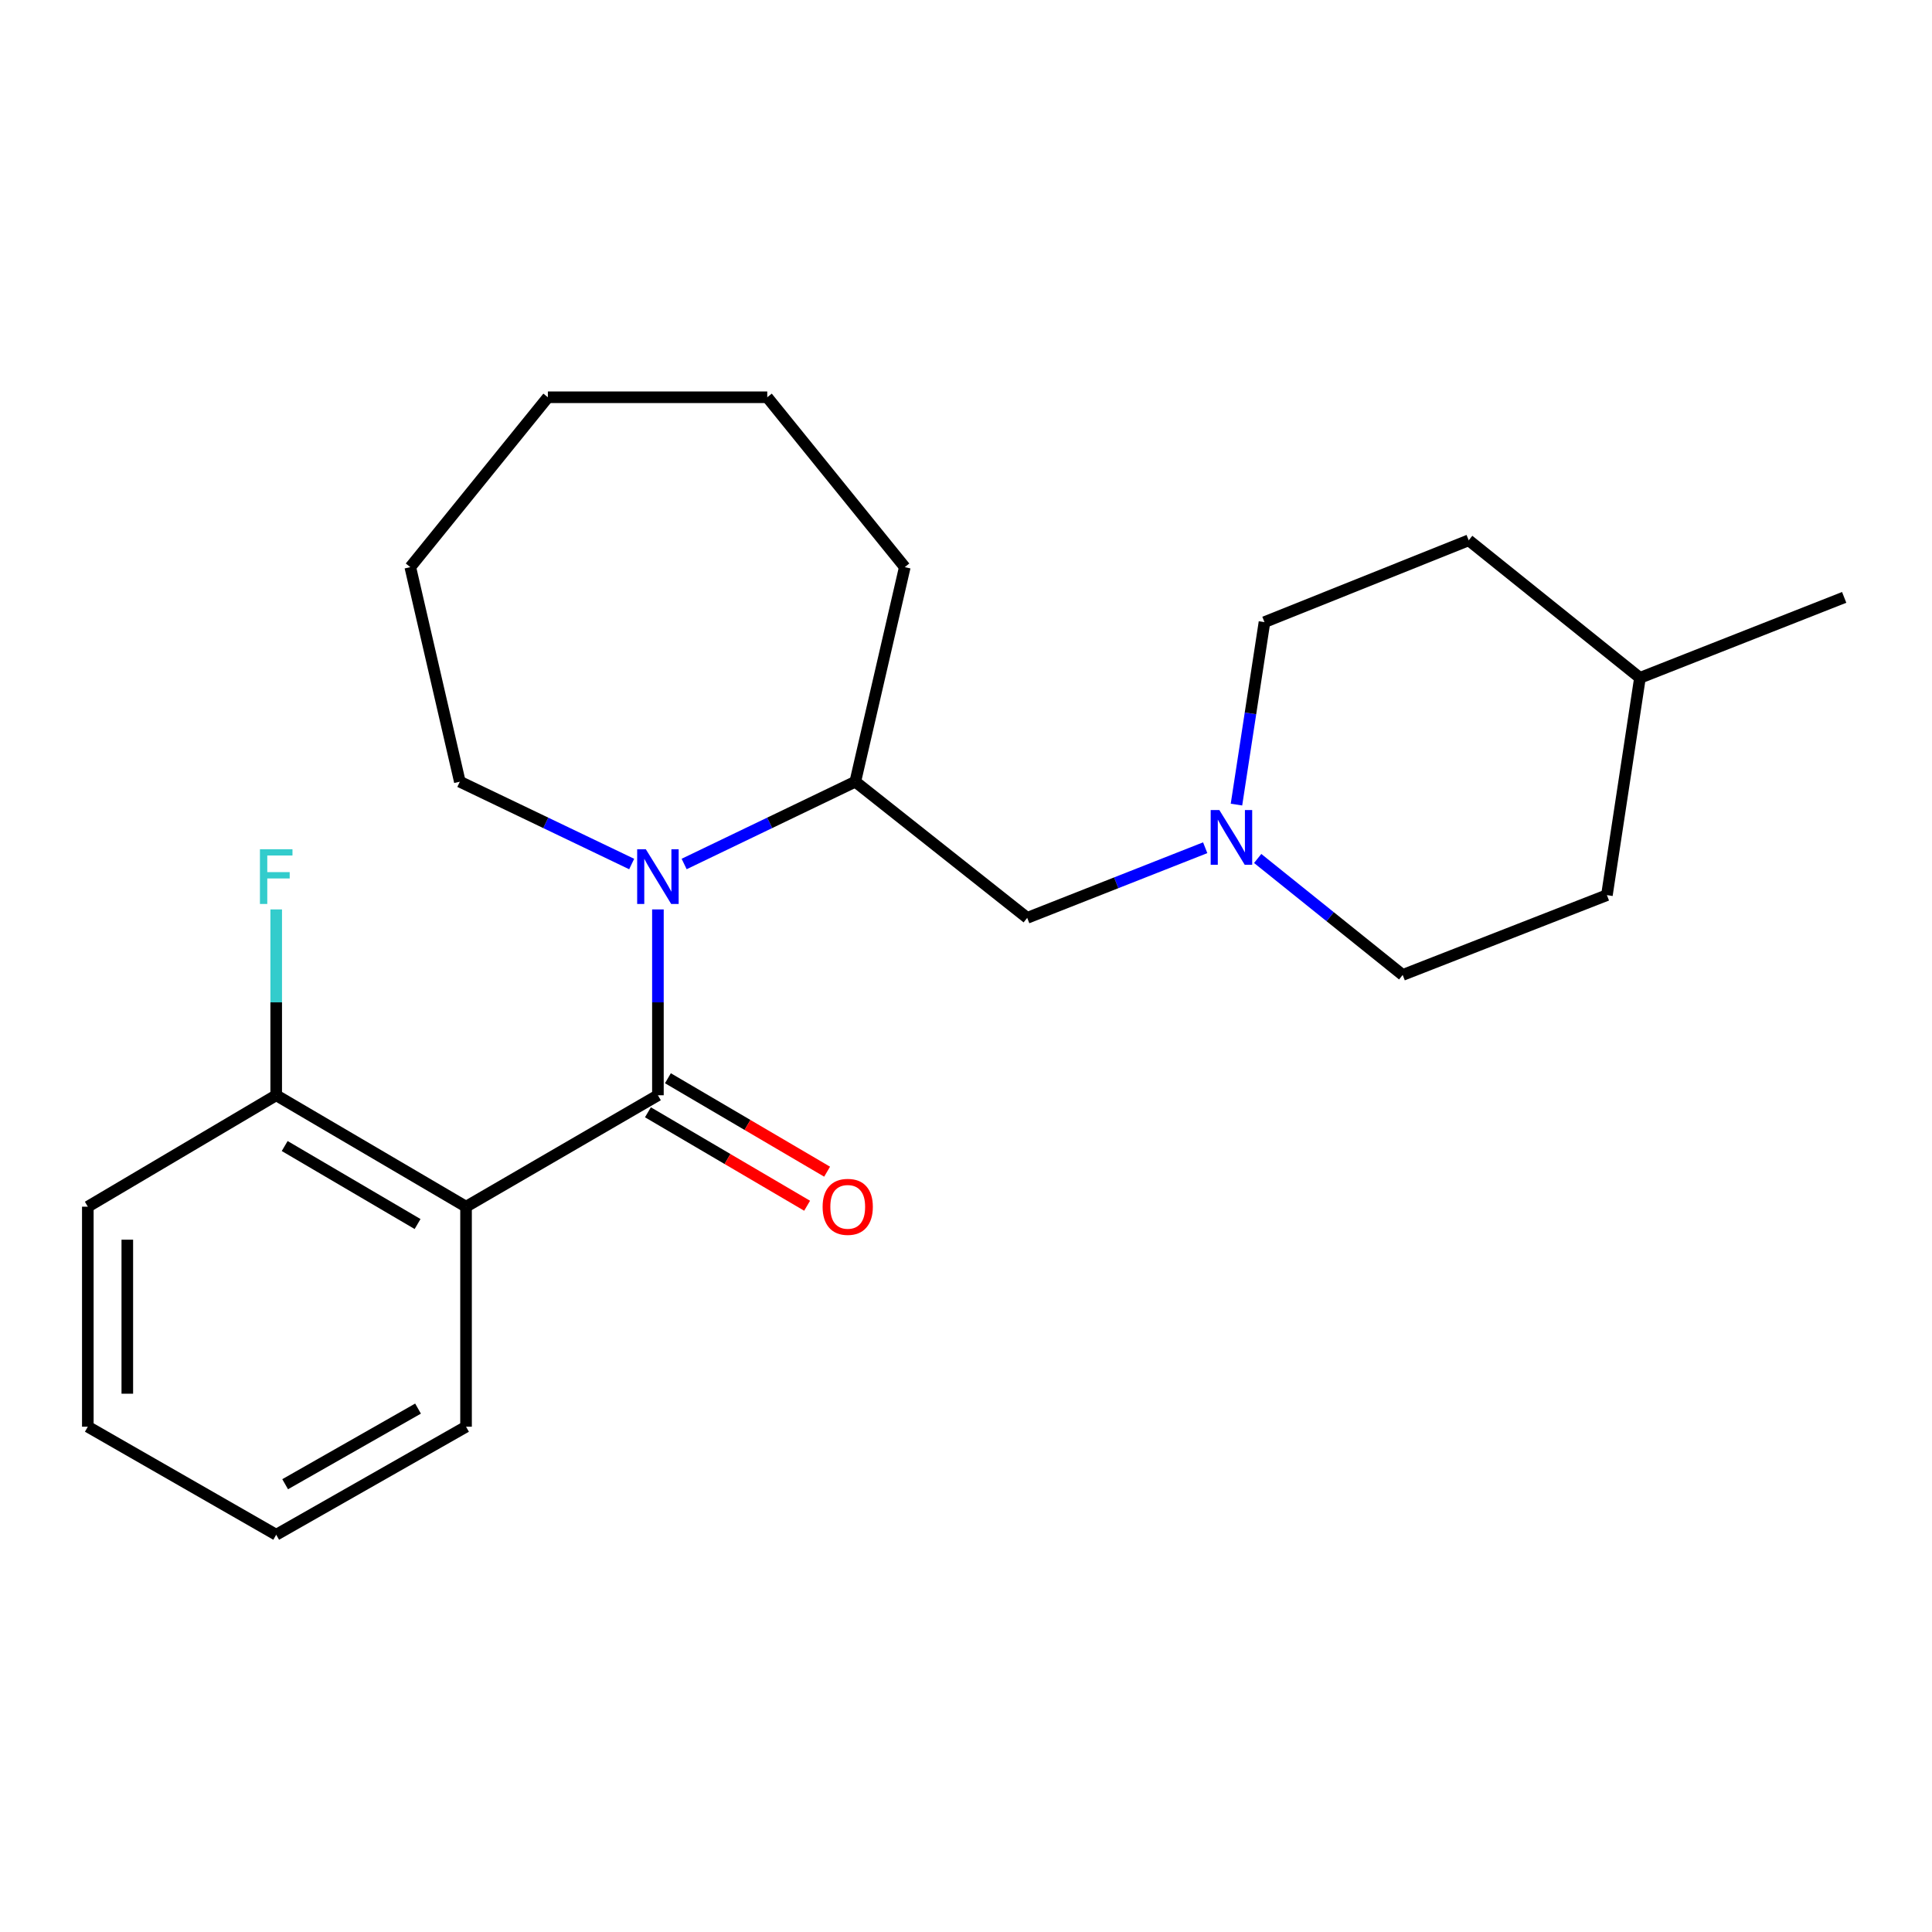 <?xml version='1.0' encoding='iso-8859-1'?>
<svg version='1.1' baseProfile='full'
              xmlns='http://www.w3.org/2000/svg'
                      xmlns:rdkit='http://www.rdkit.org/xml'
                      xmlns:xlink='http://www.w3.org/1999/xlink'
                  xml:space='preserve'
width='1000px' height='1000px' viewBox='0 0 1000 1000'>
<!-- END OF HEADER -->
<rect style='opacity:1.0;fill:#FFFFFF;stroke:none' width='1000' height='1000' x='0' y='0'> </rect>
<path class='bond-0' d='M 340.536,566.906 L 340.536,518.811' style='fill:none;fill-rule:evenodd;stroke:#000000;stroke-width:6px;stroke-linecap:butt;stroke-linejoin:miter;stroke-opacity:1' />
<path class='bond-0' d='M 340.536,518.811 L 340.536,470.716' style='fill:none;fill-rule:evenodd;stroke:#0000FF;stroke-width:6px;stroke-linecap:butt;stroke-linejoin:miter;stroke-opacity:1' />
<path class='bond-1' d='M 340.536,566.906 L 241.222,624.58' style='fill:none;fill-rule:evenodd;stroke:#000000;stroke-width:6px;stroke-linecap:butt;stroke-linejoin:miter;stroke-opacity:1' />
<path class='bond-5' d='M 335.362,575.72 L 376.562,599.905' style='fill:none;fill-rule:evenodd;stroke:#000000;stroke-width:6px;stroke-linecap:butt;stroke-linejoin:miter;stroke-opacity:1' />
<path class='bond-5' d='M 376.562,599.905 L 417.761,624.09' style='fill:none;fill-rule:evenodd;stroke:#FF0000;stroke-width:6px;stroke-linecap:butt;stroke-linejoin:miter;stroke-opacity:1' />
<path class='bond-5' d='M 345.71,558.093 L 386.909,582.278' style='fill:none;fill-rule:evenodd;stroke:#000000;stroke-width:6px;stroke-linecap:butt;stroke-linejoin:miter;stroke-opacity:1' />
<path class='bond-5' d='M 386.909,582.278 L 428.109,606.463' style='fill:none;fill-rule:evenodd;stroke:#FF0000;stroke-width:6px;stroke-linecap:butt;stroke-linejoin:miter;stroke-opacity:1' />
<path class='bond-2' d='M 354.11,447.2 L 398.405,425.902' style='fill:none;fill-rule:evenodd;stroke:#0000FF;stroke-width:6px;stroke-linecap:butt;stroke-linejoin:miter;stroke-opacity:1' />
<path class='bond-2' d='M 398.405,425.902 L 442.701,404.603' style='fill:none;fill-rule:evenodd;stroke:#000000;stroke-width:6px;stroke-linecap:butt;stroke-linejoin:miter;stroke-opacity:1' />
<path class='bond-9' d='M 326.954,447.219 L 282.481,425.911' style='fill:none;fill-rule:evenodd;stroke:#0000FF;stroke-width:6px;stroke-linecap:butt;stroke-linejoin:miter;stroke-opacity:1' />
<path class='bond-9' d='M 282.481,425.911 L 238.008,404.603' style='fill:none;fill-rule:evenodd;stroke:#000000;stroke-width:6px;stroke-linecap:butt;stroke-linejoin:miter;stroke-opacity:1' />
<path class='bond-6' d='M 241.222,624.58 L 142.963,566.906' style='fill:none;fill-rule:evenodd;stroke:#000000;stroke-width:6px;stroke-linecap:butt;stroke-linejoin:miter;stroke-opacity:1' />
<path class='bond-6' d='M 216.136,633.557 L 147.355,593.185' style='fill:none;fill-rule:evenodd;stroke:#000000;stroke-width:6px;stroke-linecap:butt;stroke-linejoin:miter;stroke-opacity:1' />
<path class='bond-11' d='M 241.222,624.58 L 241.222,738.463' style='fill:none;fill-rule:evenodd;stroke:#000000;stroke-width:6px;stroke-linecap:butt;stroke-linejoin:miter;stroke-opacity:1' />
<path class='bond-4' d='M 442.701,404.603 L 531.682,475.086' style='fill:none;fill-rule:evenodd;stroke:#000000;stroke-width:6px;stroke-linecap:butt;stroke-linejoin:miter;stroke-opacity:1' />
<path class='bond-15' d='M 442.701,404.603 L 468.318,293.547' style='fill:none;fill-rule:evenodd;stroke:#000000;stroke-width:6px;stroke-linecap:butt;stroke-linejoin:miter;stroke-opacity:1' />
<path class='bond-3' d='M 623.809,438.786 L 577.745,456.936' style='fill:none;fill-rule:evenodd;stroke:#0000FF;stroke-width:6px;stroke-linecap:butt;stroke-linejoin:miter;stroke-opacity:1' />
<path class='bond-3' d='M 577.745,456.936 L 531.682,475.086' style='fill:none;fill-rule:evenodd;stroke:#000000;stroke-width:6px;stroke-linecap:butt;stroke-linejoin:miter;stroke-opacity:1' />
<path class='bond-7' d='M 639.995,416.457 L 647.243,369.236' style='fill:none;fill-rule:evenodd;stroke:#0000FF;stroke-width:6px;stroke-linecap:butt;stroke-linejoin:miter;stroke-opacity:1' />
<path class='bond-7' d='M 647.243,369.236 L 654.49,322.015' style='fill:none;fill-rule:evenodd;stroke:#000000;stroke-width:6px;stroke-linecap:butt;stroke-linejoin:miter;stroke-opacity:1' />
<path class='bond-8' d='M 650.971,444.344 L 688.5,474.489' style='fill:none;fill-rule:evenodd;stroke:#0000FF;stroke-width:6px;stroke-linecap:butt;stroke-linejoin:miter;stroke-opacity:1' />
<path class='bond-8' d='M 688.5,474.489 L 726.029,504.633' style='fill:none;fill-rule:evenodd;stroke:#000000;stroke-width:6px;stroke-linecap:butt;stroke-linejoin:miter;stroke-opacity:1' />
<path class='bond-10' d='M 142.963,566.906 L 142.963,518.811' style='fill:none;fill-rule:evenodd;stroke:#000000;stroke-width:6px;stroke-linecap:butt;stroke-linejoin:miter;stroke-opacity:1' />
<path class='bond-10' d='M 142.963,518.811 L 142.963,470.716' style='fill:none;fill-rule:evenodd;stroke:#33CCCC;stroke-width:6px;stroke-linecap:butt;stroke-linejoin:miter;stroke-opacity:1' />
<path class='bond-16' d='M 142.963,566.906 L 45.455,624.58' style='fill:none;fill-rule:evenodd;stroke:#000000;stroke-width:6px;stroke-linecap:butt;stroke-linejoin:miter;stroke-opacity:1' />
<path class='bond-13' d='M 654.49,322.015 L 760.198,279.66' style='fill:none;fill-rule:evenodd;stroke:#000000;stroke-width:6px;stroke-linecap:butt;stroke-linejoin:miter;stroke-opacity:1' />
<path class='bond-12' d='M 726.029,504.633 L 831.737,463.322' style='fill:none;fill-rule:evenodd;stroke:#000000;stroke-width:6px;stroke-linecap:butt;stroke-linejoin:miter;stroke-opacity:1' />
<path class='bond-18' d='M 238.008,404.603 L 212.368,293.547' style='fill:none;fill-rule:evenodd;stroke:#000000;stroke-width:6px;stroke-linecap:butt;stroke-linejoin:miter;stroke-opacity:1' />
<path class='bond-19' d='M 241.222,738.463 L 142.963,794.377' style='fill:none;fill-rule:evenodd;stroke:#000000;stroke-width:6px;stroke-linecap:butt;stroke-linejoin:miter;stroke-opacity:1' />
<path class='bond-19' d='M 216.374,729.086 L 147.593,768.226' style='fill:none;fill-rule:evenodd;stroke:#000000;stroke-width:6px;stroke-linecap:butt;stroke-linejoin:miter;stroke-opacity:1' />
<path class='bond-14' d='M 831.737,463.322 L 848.838,350.847' style='fill:none;fill-rule:evenodd;stroke:#000000;stroke-width:6px;stroke-linecap:butt;stroke-linejoin:miter;stroke-opacity:1' />
<path class='bond-25' d='M 760.198,279.66 L 848.838,350.847' style='fill:none;fill-rule:evenodd;stroke:#000000;stroke-width:6px;stroke-linecap:butt;stroke-linejoin:miter;stroke-opacity:1' />
<path class='bond-17' d='M 848.838,350.847 L 954.545,309.207' style='fill:none;fill-rule:evenodd;stroke:#000000;stroke-width:6px;stroke-linecap:butt;stroke-linejoin:miter;stroke-opacity:1' />
<path class='bond-20' d='M 468.318,293.547 L 397.131,205.623' style='fill:none;fill-rule:evenodd;stroke:#000000;stroke-width:6px;stroke-linecap:butt;stroke-linejoin:miter;stroke-opacity:1' />
<path class='bond-23' d='M 45.455,624.58 L 45.455,738.463' style='fill:none;fill-rule:evenodd;stroke:#000000;stroke-width:6px;stroke-linecap:butt;stroke-linejoin:miter;stroke-opacity:1' />
<path class='bond-23' d='M 65.894,641.663 L 65.894,721.381' style='fill:none;fill-rule:evenodd;stroke:#000000;stroke-width:6px;stroke-linecap:butt;stroke-linejoin:miter;stroke-opacity:1' />
<path class='bond-22' d='M 212.368,293.547 L 283.577,205.623' style='fill:none;fill-rule:evenodd;stroke:#000000;stroke-width:6px;stroke-linecap:butt;stroke-linejoin:miter;stroke-opacity:1' />
<path class='bond-21' d='M 142.963,794.377 L 45.455,738.463' style='fill:none;fill-rule:evenodd;stroke:#000000;stroke-width:6px;stroke-linecap:butt;stroke-linejoin:miter;stroke-opacity:1' />
<path class='bond-24' d='M 397.131,205.623 L 283.577,205.623' style='fill:none;fill-rule:evenodd;stroke:#000000;stroke-width:6px;stroke-linecap:butt;stroke-linejoin:miter;stroke-opacity:1' />
<path  class='atom-1' d='M 334.276 439.567
L 343.556 454.567
Q 344.476 456.047, 345.956 458.727
Q 347.436 461.407, 347.516 461.567
L 347.516 439.567
L 351.276 439.567
L 351.276 467.887
L 347.396 467.887
L 337.436 451.487
Q 336.276 449.567, 335.036 447.367
Q 333.836 445.167, 333.476 444.487
L 333.476 467.887
L 329.796 467.887
L 329.796 439.567
L 334.276 439.567
' fill='#0000FF'/>
<path  class='atom-4' d='M 631.129 419.275
L 640.409 434.275
Q 641.329 435.755, 642.809 438.435
Q 644.289 441.115, 644.369 441.275
L 644.369 419.275
L 648.129 419.275
L 648.129 447.595
L 644.249 447.595
L 634.289 431.195
Q 633.129 429.275, 631.889 427.075
Q 630.689 424.875, 630.329 424.195
L 630.329 447.595
L 626.649 447.595
L 626.649 419.275
L 631.129 419.275
' fill='#0000FF'/>
<path  class='atom-6' d='M 425.783 624.66
Q 425.783 617.86, 429.143 614.06
Q 432.503 610.26, 438.783 610.26
Q 445.063 610.26, 448.423 614.06
Q 451.783 617.86, 451.783 624.66
Q 451.783 631.54, 448.383 635.46
Q 444.983 639.34, 438.783 639.34
Q 432.543 639.34, 429.143 635.46
Q 425.783 631.58, 425.783 624.66
M 438.783 636.14
Q 443.103 636.14, 445.423 633.26
Q 447.783 630.34, 447.783 624.66
Q 447.783 619.1, 445.423 616.3
Q 443.103 613.46, 438.783 613.46
Q 434.463 613.46, 432.103 616.26
Q 429.783 619.06, 429.783 624.66
Q 429.783 630.38, 432.103 633.26
Q 434.463 636.14, 438.783 636.14
' fill='#FF0000'/>
<path  class='atom-11' d='M 134.543 439.567
L 151.383 439.567
L 151.383 442.807
L 138.343 442.807
L 138.343 451.407
L 149.943 451.407
L 149.943 454.687
L 138.343 454.687
L 138.343 467.887
L 134.543 467.887
L 134.543 439.567
' fill='#33CCCC'/>
</svg>
